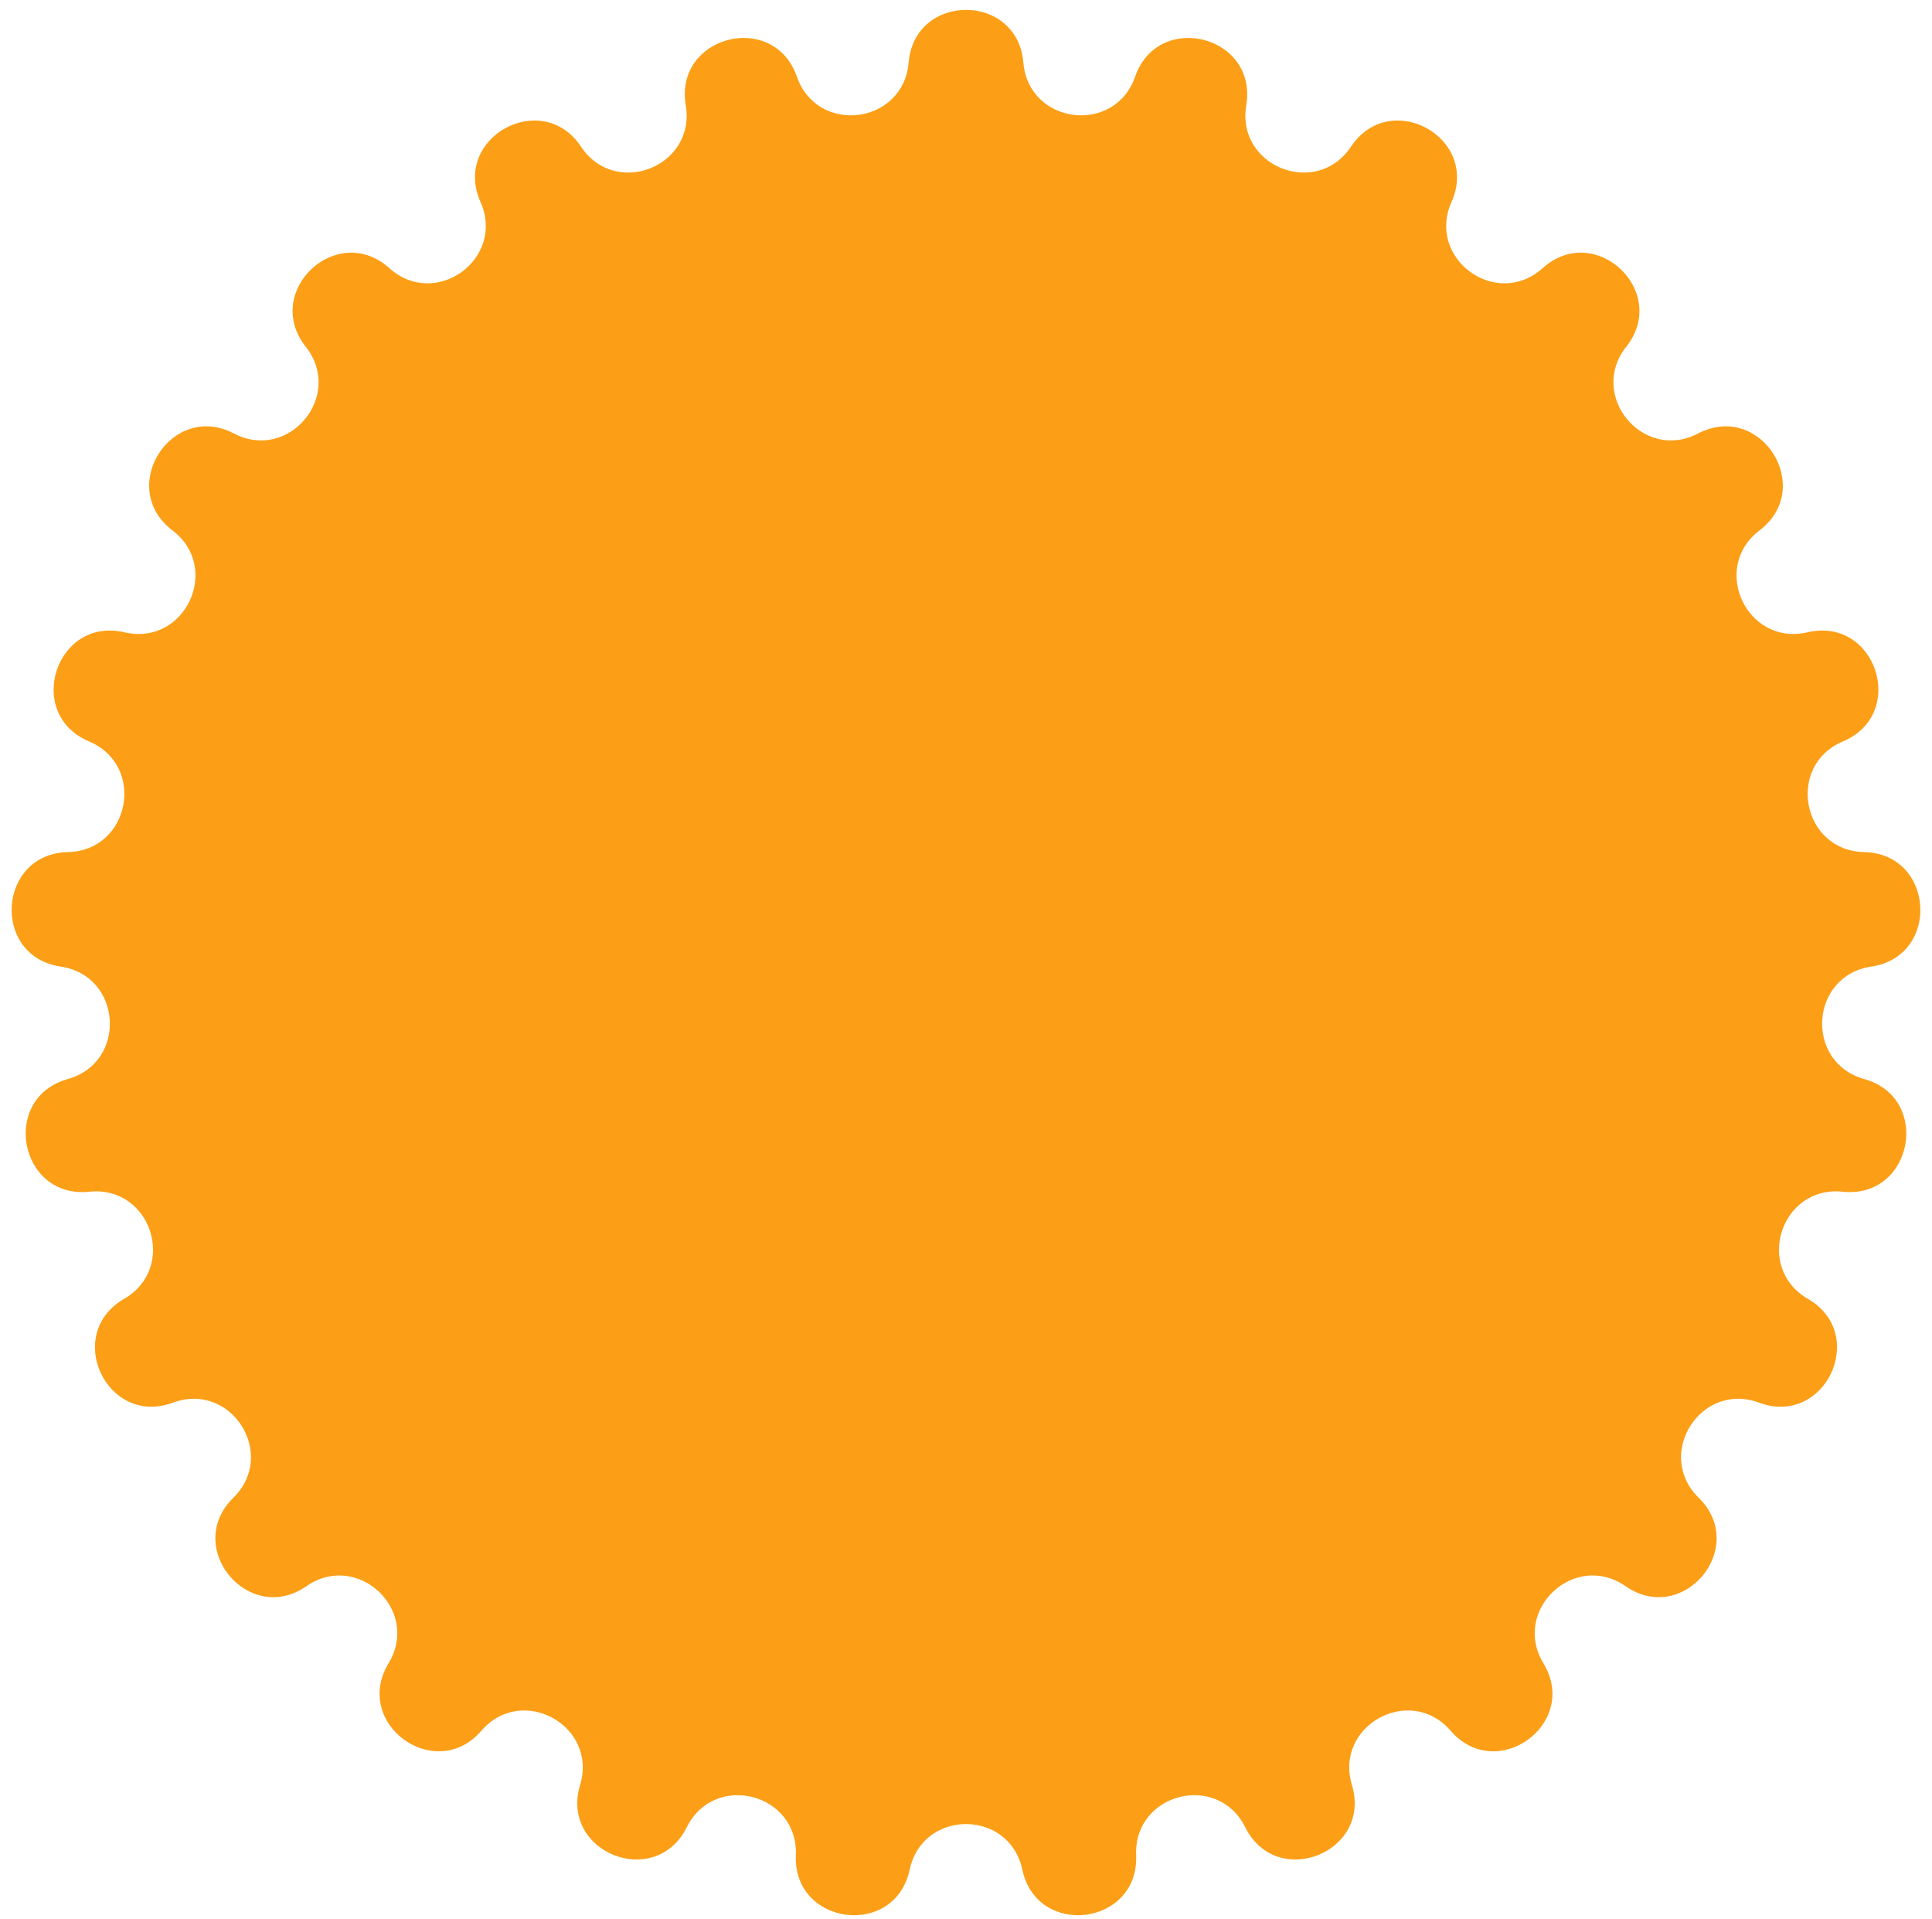 <?xml version="1.0" encoding="UTF-8"?> <svg xmlns="http://www.w3.org/2000/svg" width="148" height="147" viewBox="0 0 148 147" fill="none"> <path d="M69.605 4.794C70.062 -0.59 77.938 -0.59 78.395 4.794V4.794C78.797 9.535 85.385 10.367 86.954 5.875V5.875C88.735 0.774 96.364 2.733 95.468 8.061V8.061C94.678 12.753 100.853 15.197 103.489 11.237V11.237C106.483 6.739 113.385 10.533 111.192 15.471V15.471C109.26 19.82 114.633 23.723 118.171 20.542V20.542C122.19 16.93 127.931 22.322 124.579 26.559V26.559C121.627 30.291 125.859 35.407 130.078 33.206V33.206C134.868 30.707 139.089 37.358 134.788 40.628V40.628C131 43.508 133.828 49.517 138.461 48.434V48.434C143.723 47.205 146.156 54.696 141.177 56.794V56.794C136.793 58.642 138.037 65.164 142.794 65.268V65.268C148.196 65.386 148.69 73.247 143.346 74.041V74.041C138.639 74.74 138.222 81.367 142.804 82.651V82.651C148.007 84.108 146.531 91.845 141.157 91.285V91.285C136.425 90.792 134.373 97.107 138.491 99.49V99.49C143.168 102.196 139.814 109.322 134.749 107.443V107.443C130.287 105.789 126.729 111.395 130.126 114.727V114.727C133.983 118.511 128.963 124.58 124.523 121.5V121.5C120.614 118.788 115.773 123.334 118.234 127.406V127.406C121.029 132.03 114.657 136.66 111.123 132.572V132.572C108.011 128.973 102.192 132.172 103.563 136.729V136.729C105.12 141.903 97.797 144.802 95.39 139.964V139.964C93.271 135.704 86.839 137.356 87.034 142.11V142.11C87.256 147.508 79.442 148.496 78.314 143.212V143.212C77.32 138.558 70.68 138.558 69.686 143.212V143.212C68.558 148.496 60.744 147.508 60.966 142.11V142.11C61.161 137.356 54.729 135.704 52.61 139.964V139.964C50.203 144.802 42.88 141.903 44.437 136.729V136.729C45.808 132.172 39.989 128.973 36.877 132.573V132.573C33.343 136.66 26.971 132.03 29.766 127.406V127.406C32.227 123.334 27.386 118.788 23.477 121.5V121.5C19.038 124.58 14.017 118.511 17.874 114.727V114.727C21.271 111.395 17.712 105.789 13.251 107.443V107.443C8.186 109.322 4.832 102.196 9.509 99.49V99.49C13.627 97.107 11.575 90.792 6.843 91.285V91.285C1.469 91.845 -0.007 84.108 5.196 82.651V82.651C9.778 81.367 9.361 74.74 4.654 74.041V74.041C-0.69 73.247 -0.196 65.386 5.206 65.268V65.268C9.963 65.164 11.207 58.642 6.823 56.794V56.794C1.844 54.696 4.277 47.205 9.539 48.434V48.434C14.172 49.517 17 43.508 13.212 40.628V40.628C8.911 37.358 13.132 30.707 17.922 33.206V33.206C22.14 35.407 26.373 30.291 23.421 26.559V26.559C20.069 22.322 25.81 16.93 29.829 20.542V20.542C33.367 23.723 38.74 19.82 36.808 15.471V15.471C34.615 10.533 41.517 6.739 44.511 11.237V11.237C47.147 15.197 53.322 12.753 52.532 8.061V8.061C51.636 2.733 59.265 0.774 61.046 5.875V5.875C62.615 10.367 69.203 9.535 69.605 4.794V4.794Z" fill="#FC9F17"></path> </svg> 